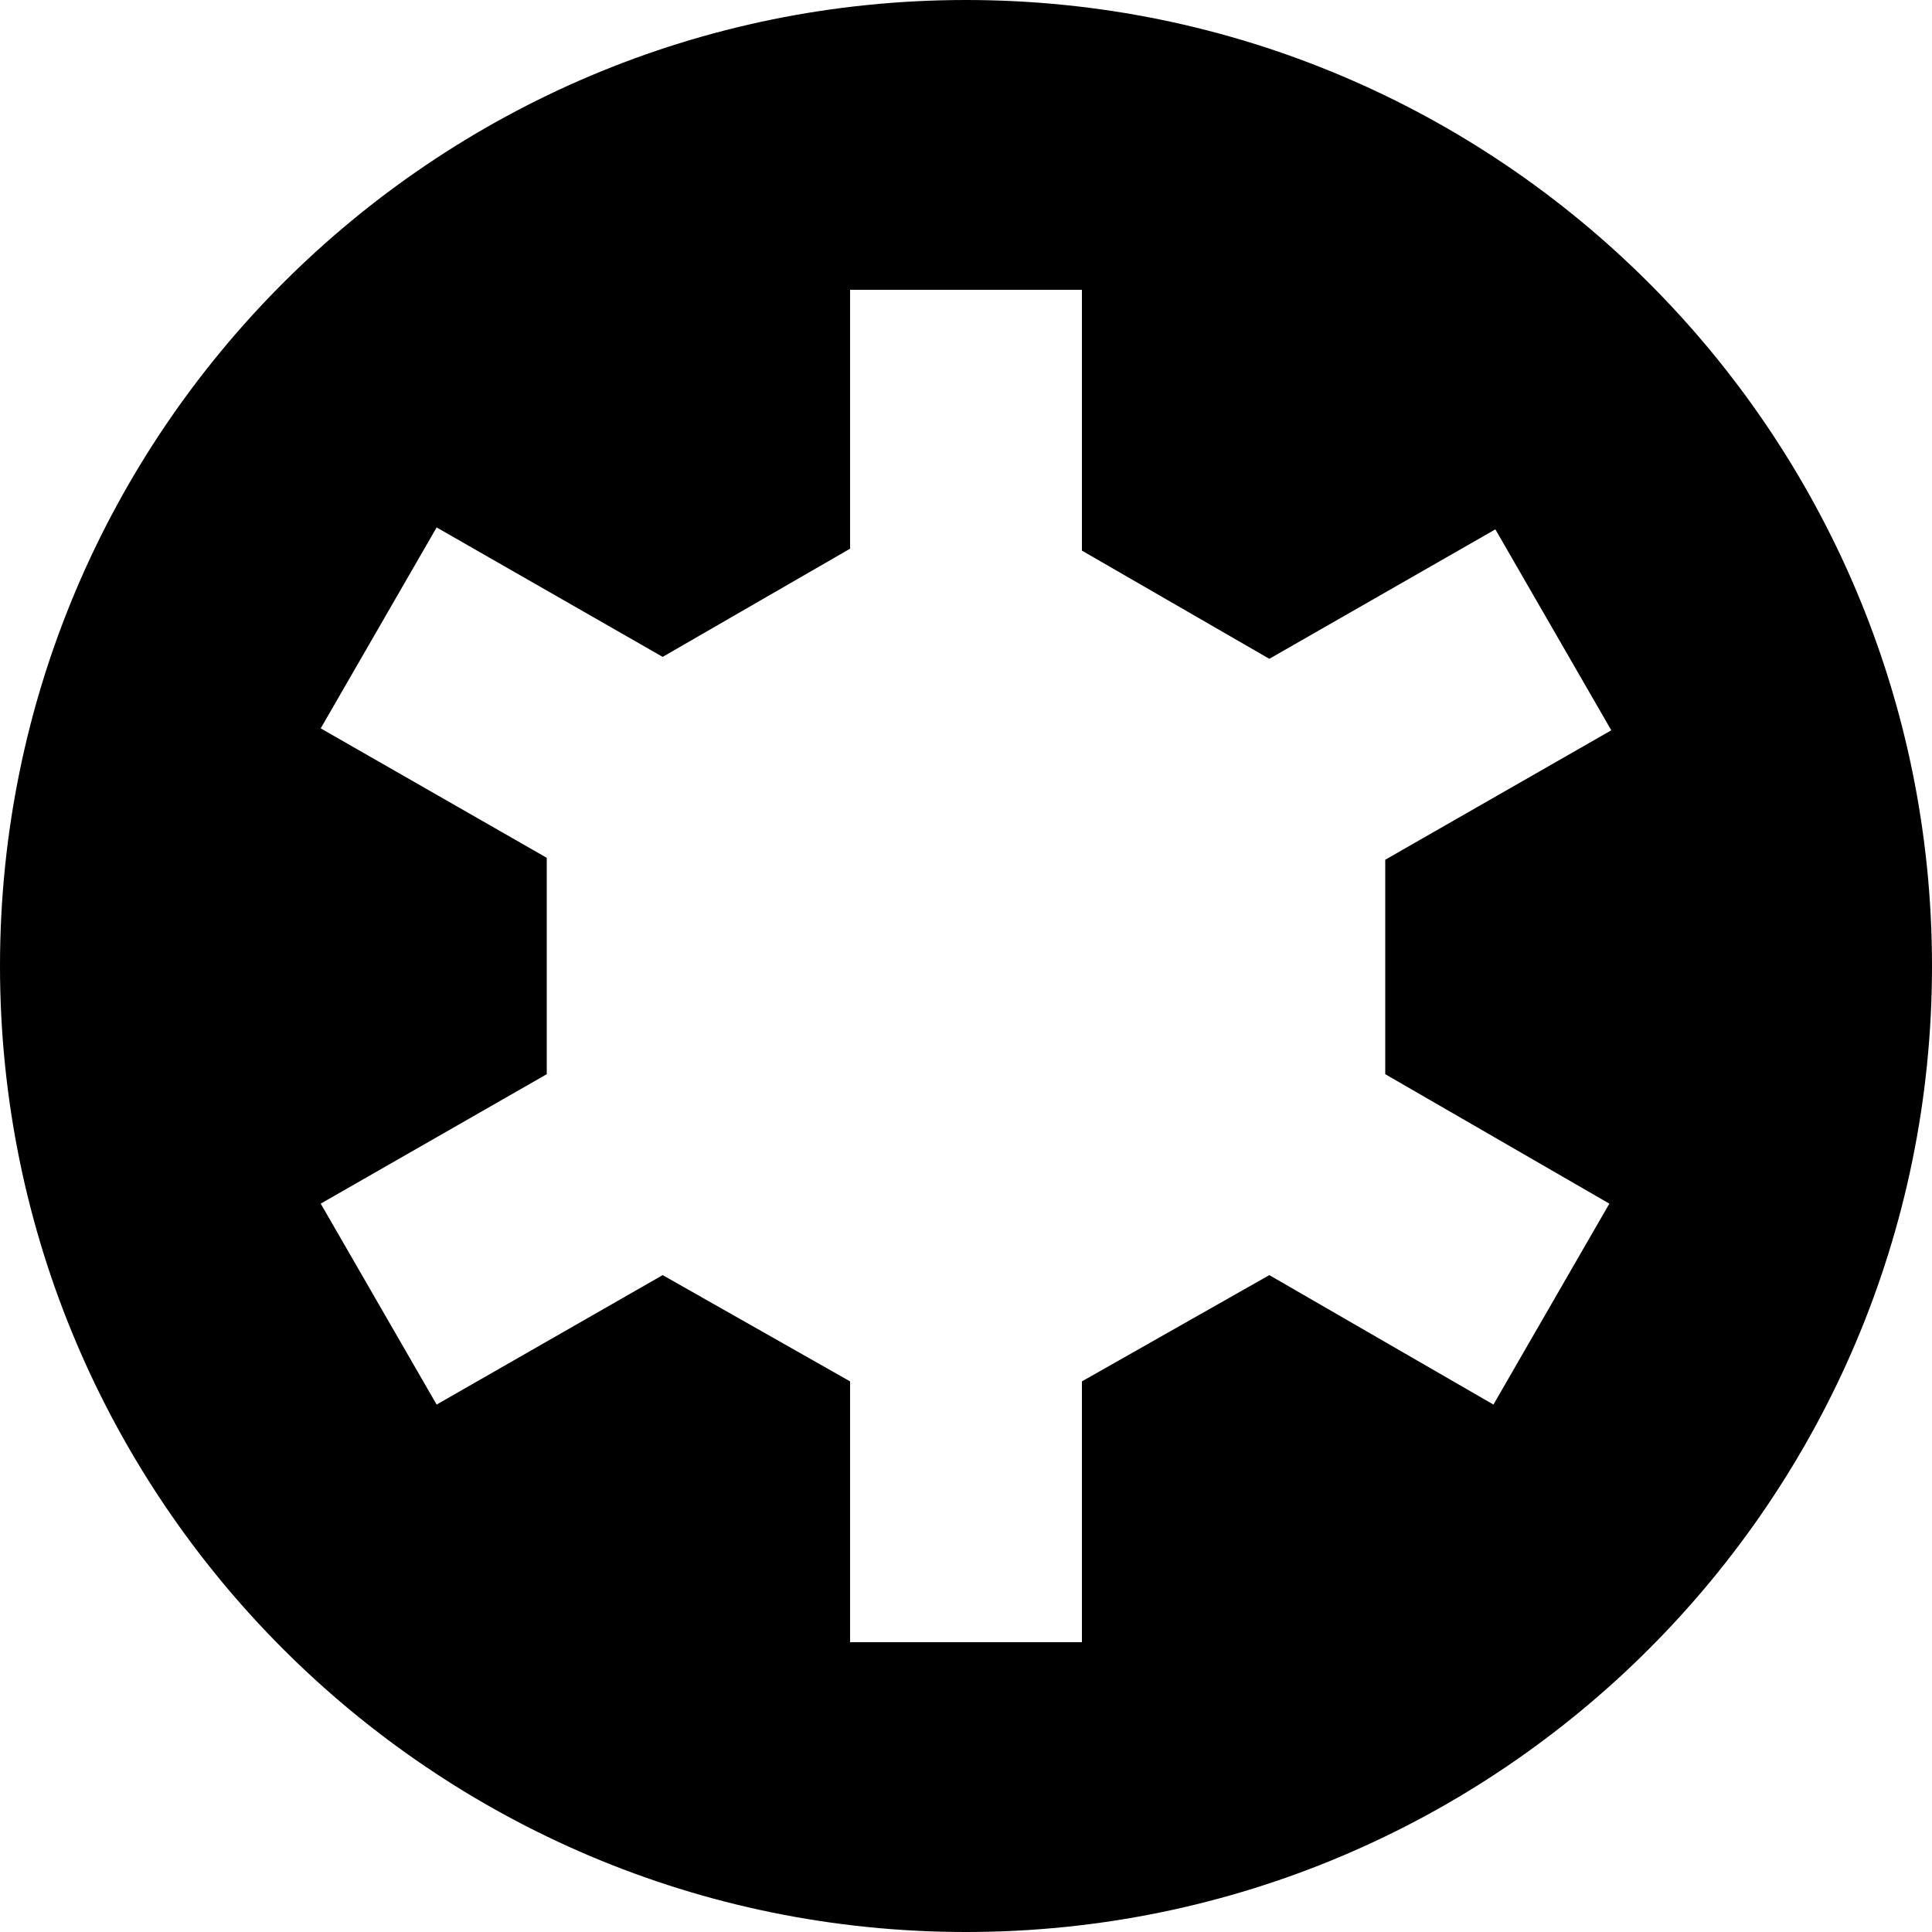 <?xml version="1.0" ?><svg baseProfile="tiny" id="Layer_1" version="1.2" viewBox="0 0 100 100" xml:space="preserve" xmlns="http://www.w3.org/2000/svg" xmlns:xlink="http://www.w3.org/1999/xlink"><g><path d="M50,0C22.4,0,0,22.4,0,50s22.4,50,50,50s50-22.4,50-50S77.6,0,50,0z M83.3,62.3l-6,10.4L65.7,66L56,71.5V85H44V71.5   L34.3,66l-11.7,6.7l-6-10.4l11.7-6.7V44.4l-11.7-6.7l6-10.4L34.3,34l9.7-5.6V15h12v13.5l9.7,5.6l11.7-6.7l6,10.4l-11.7,6.7v11.1   L83.3,62.3z"/></g></svg>